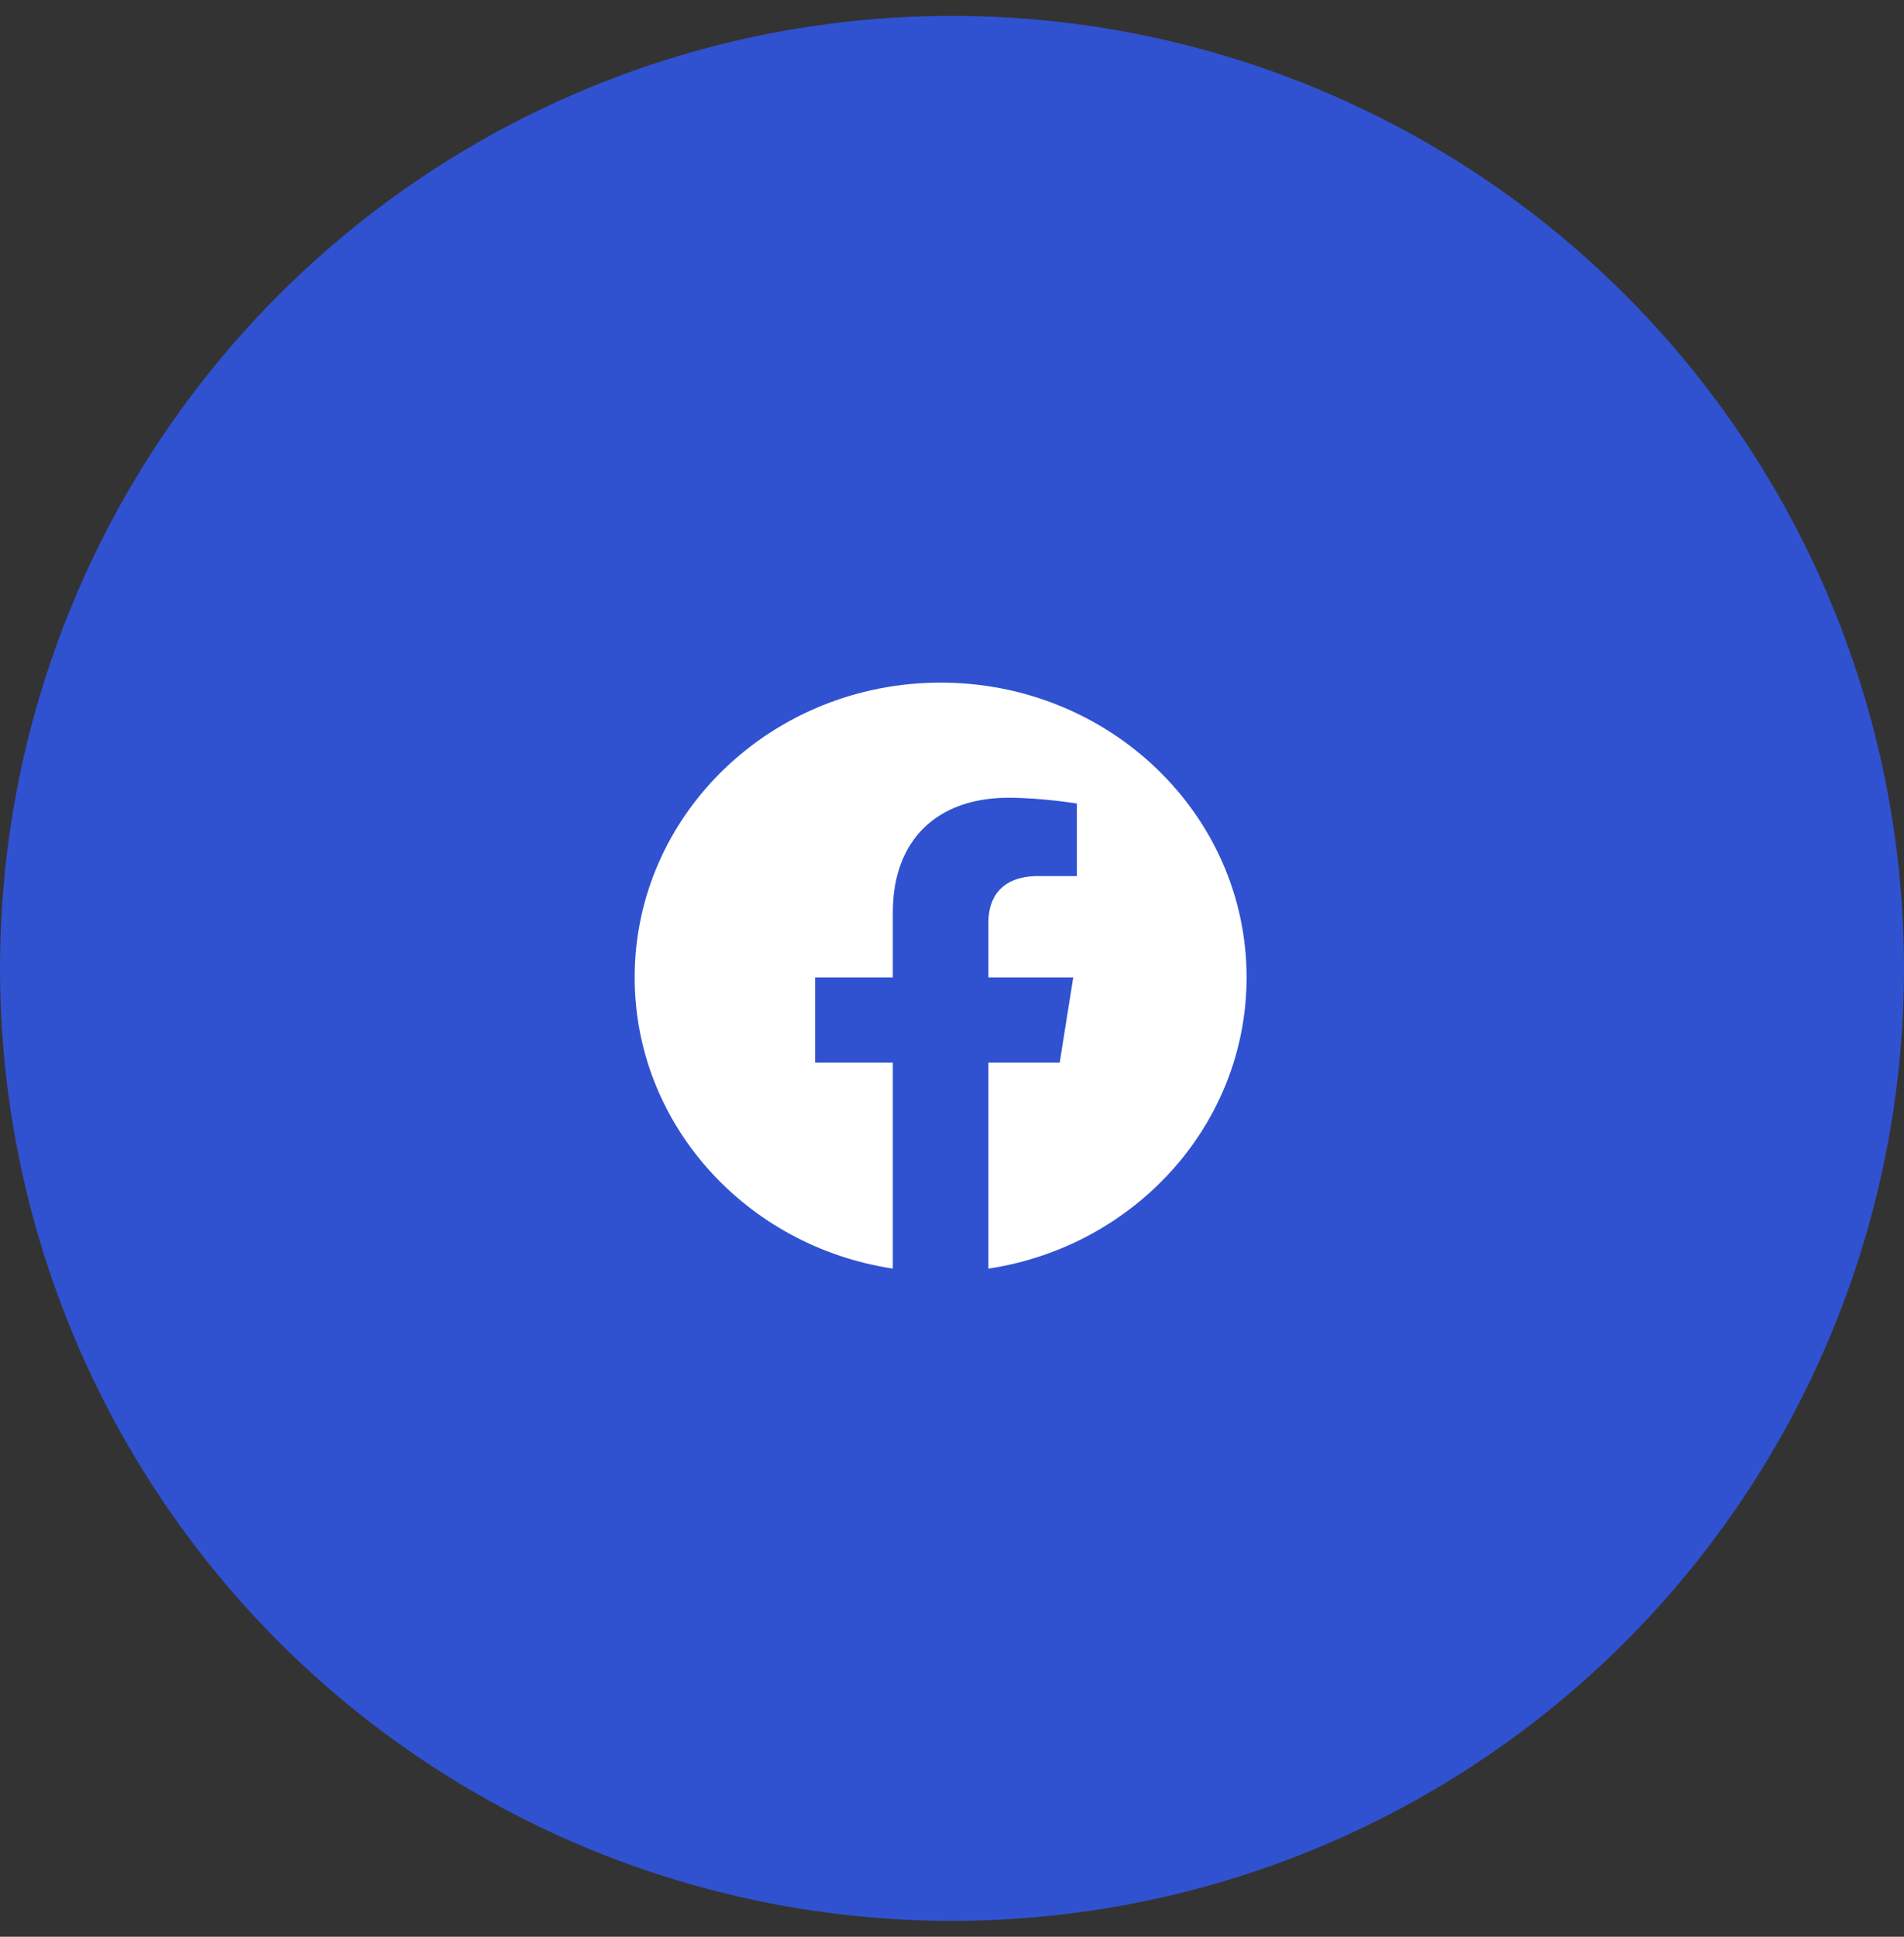 <svg xmlns="http://www.w3.org/2000/svg" width="60" height="61" viewBox="0 0 60 61" fill="none"><rect x="0" y="0" width="60" height="61" fill="#333333" stroke="none"/><circle cx="30" cy="30.5" r="30" fill="#3052D0"></circle><path fill-rule="evenodd" clip-rule="evenodd" d="M39.283 30.784C39.283 25.657 34.966 21.5 29.641 21.5C24.317 21.5 20 25.657 20 30.784C20 35.418 23.525 39.259 28.135 39.956V33.469H25.686V30.784H28.135V28.739C28.135 26.412 29.575 25.126 31.777 25.126C32.832 25.126 33.935 25.308 33.935 25.308V27.593H32.719C31.522 27.593 31.148 28.308 31.148 29.044V30.784H33.821L33.394 33.469H31.148V39.957C35.758 39.26 39.283 35.419 39.283 30.784Z" fill="white"></path></svg>